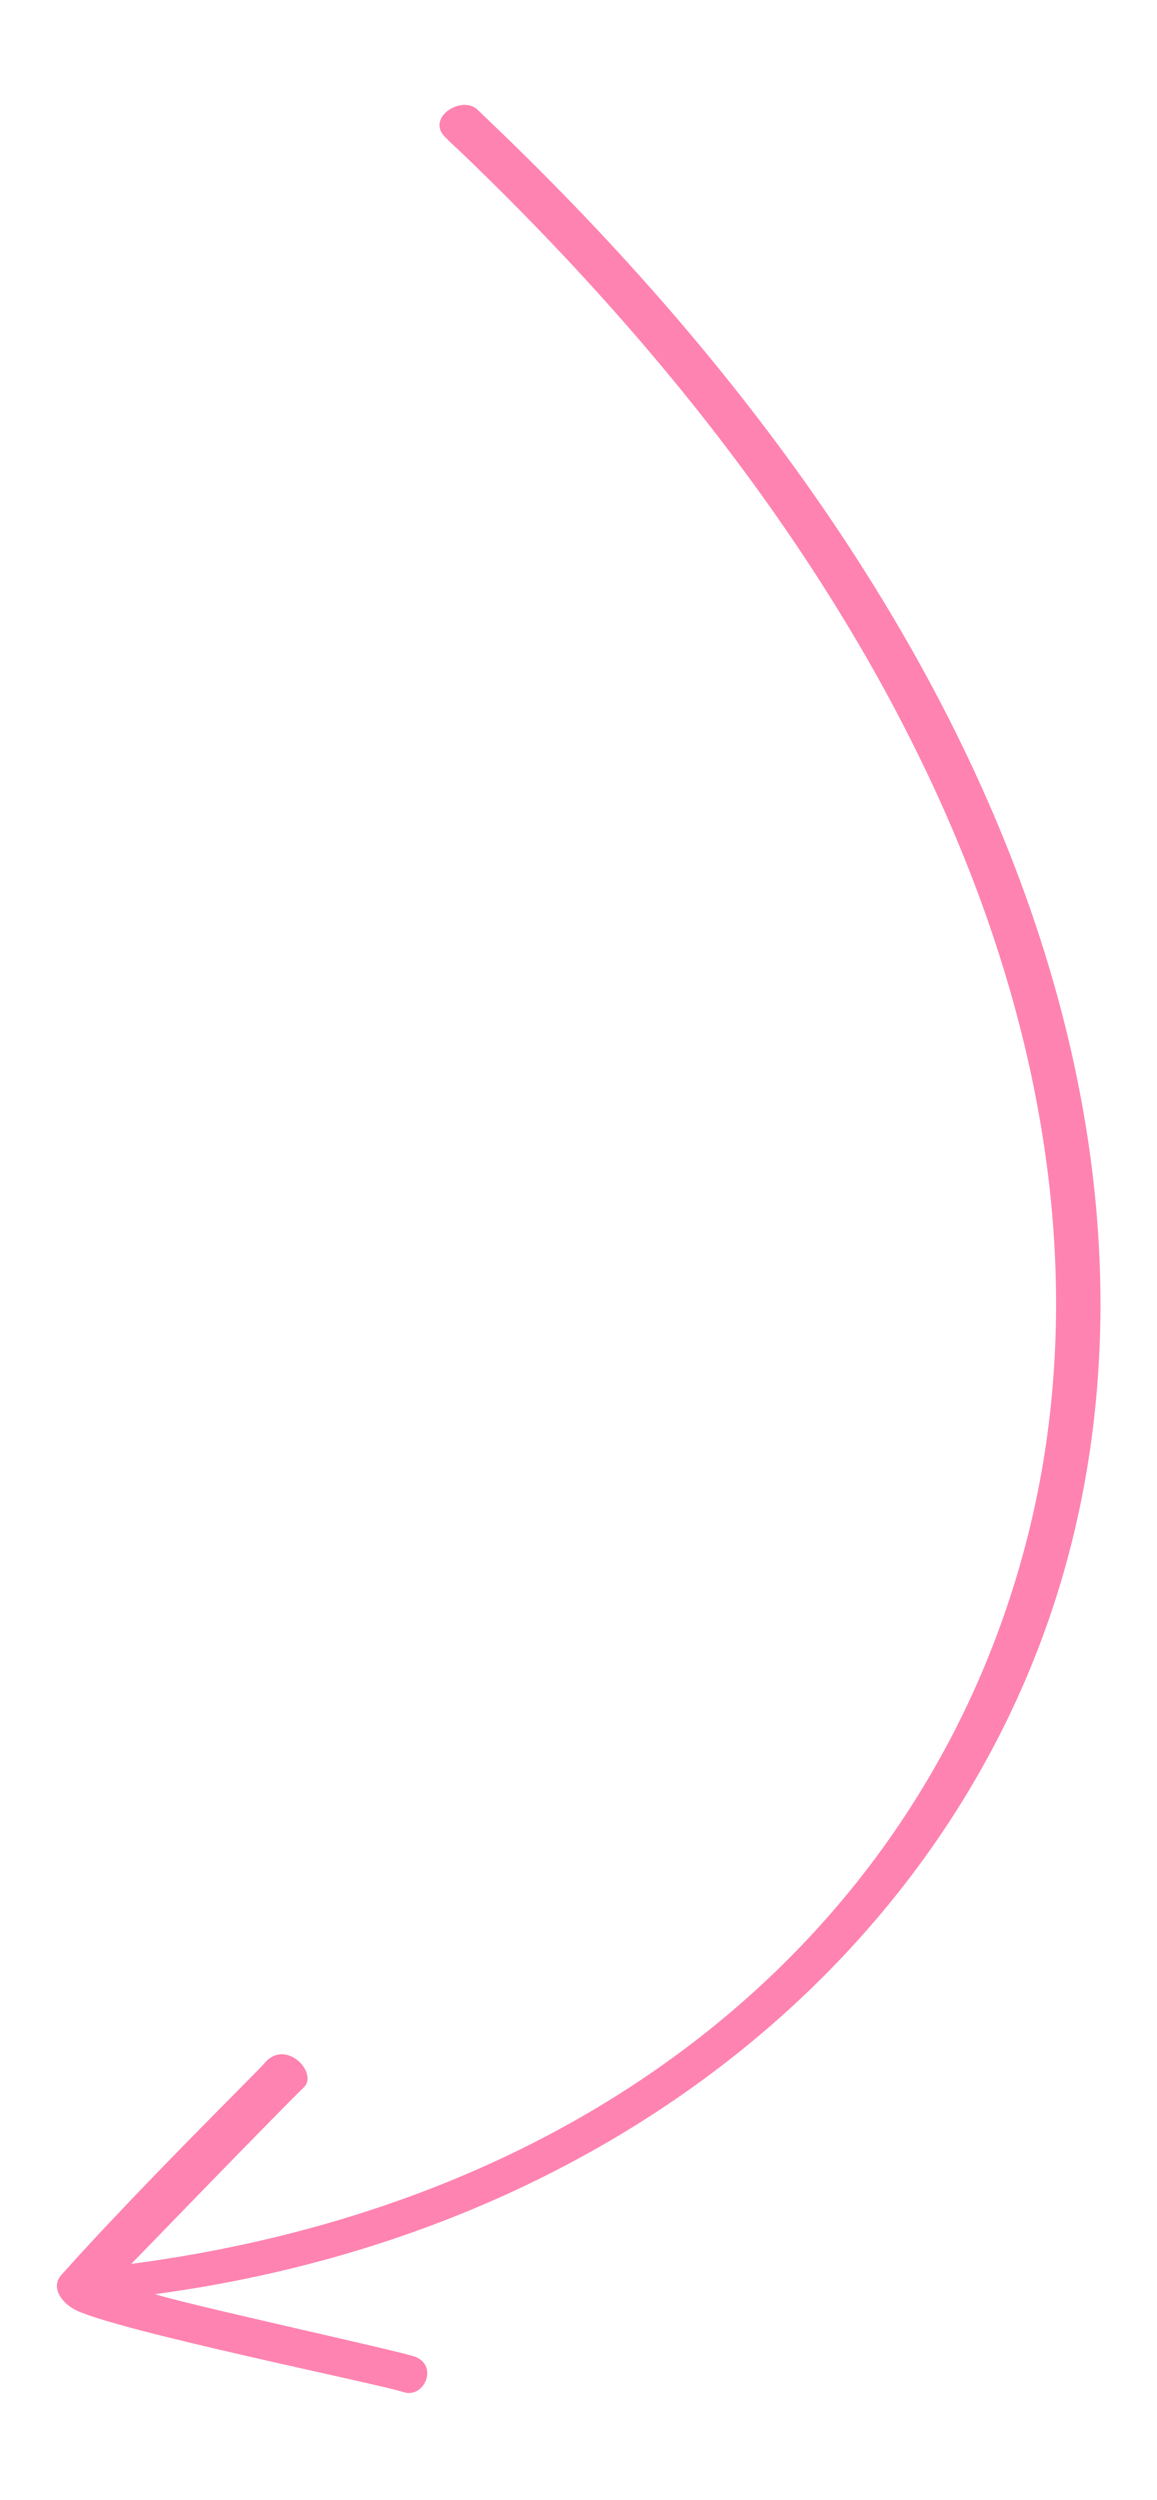<svg width="100%" height="100%" viewBox="0 0 500 1080" version="1.1" xmlns="http://www.w3.org/2000/svg" xmlns:xlink="http://www.w3.org/1999/xlink" xml:space="preserve" style="fill-rule:evenodd;clip-rule:evenodd;stroke-linejoin:round;stroke-miterlimit:2;">
    <g transform="matrix(-1.211,0,0,1.084,801.011,-857.515)">
        <path d="M607.919,1705.17C438.2,1680.32 314.518,1560.1 279.726,1407.06C243.161,1246.23 299.081,1040.45 486.409,840.397C486.409,840.397 489.782,836.707 491.535,834.923C496.608,829.759 508.613,837.941 502.484,845.175C500.662,847.326 497.358,850.65 497.358,850.65C314.383,1046.05 258.637,1246.64 294.352,1403.74C328.823,1555.36 444.297,1669.06 615.692,1693.88C615.564,1693.78 563.513,1633.64 553.303,1622.59C548.436,1617.32 559.674,1603.73 566.88,1613.77C568.854,1616.51 611.467,1663.23 639.215,1697.96C643.033,1702.74 638.853,1708.83 634.034,1711.4C618.201,1719.85 525.377,1740.9 517.369,1743.95C510.586,1746.54 505.646,1734.31 513.256,1730.78C517.922,1728.62 598.627,1709.06 607.919,1705.17Z" style="fill:rgb(255,131,176);stroke:rgb(255,131,176);stroke-width:0.87px;"></path>
    </g>
</svg>
